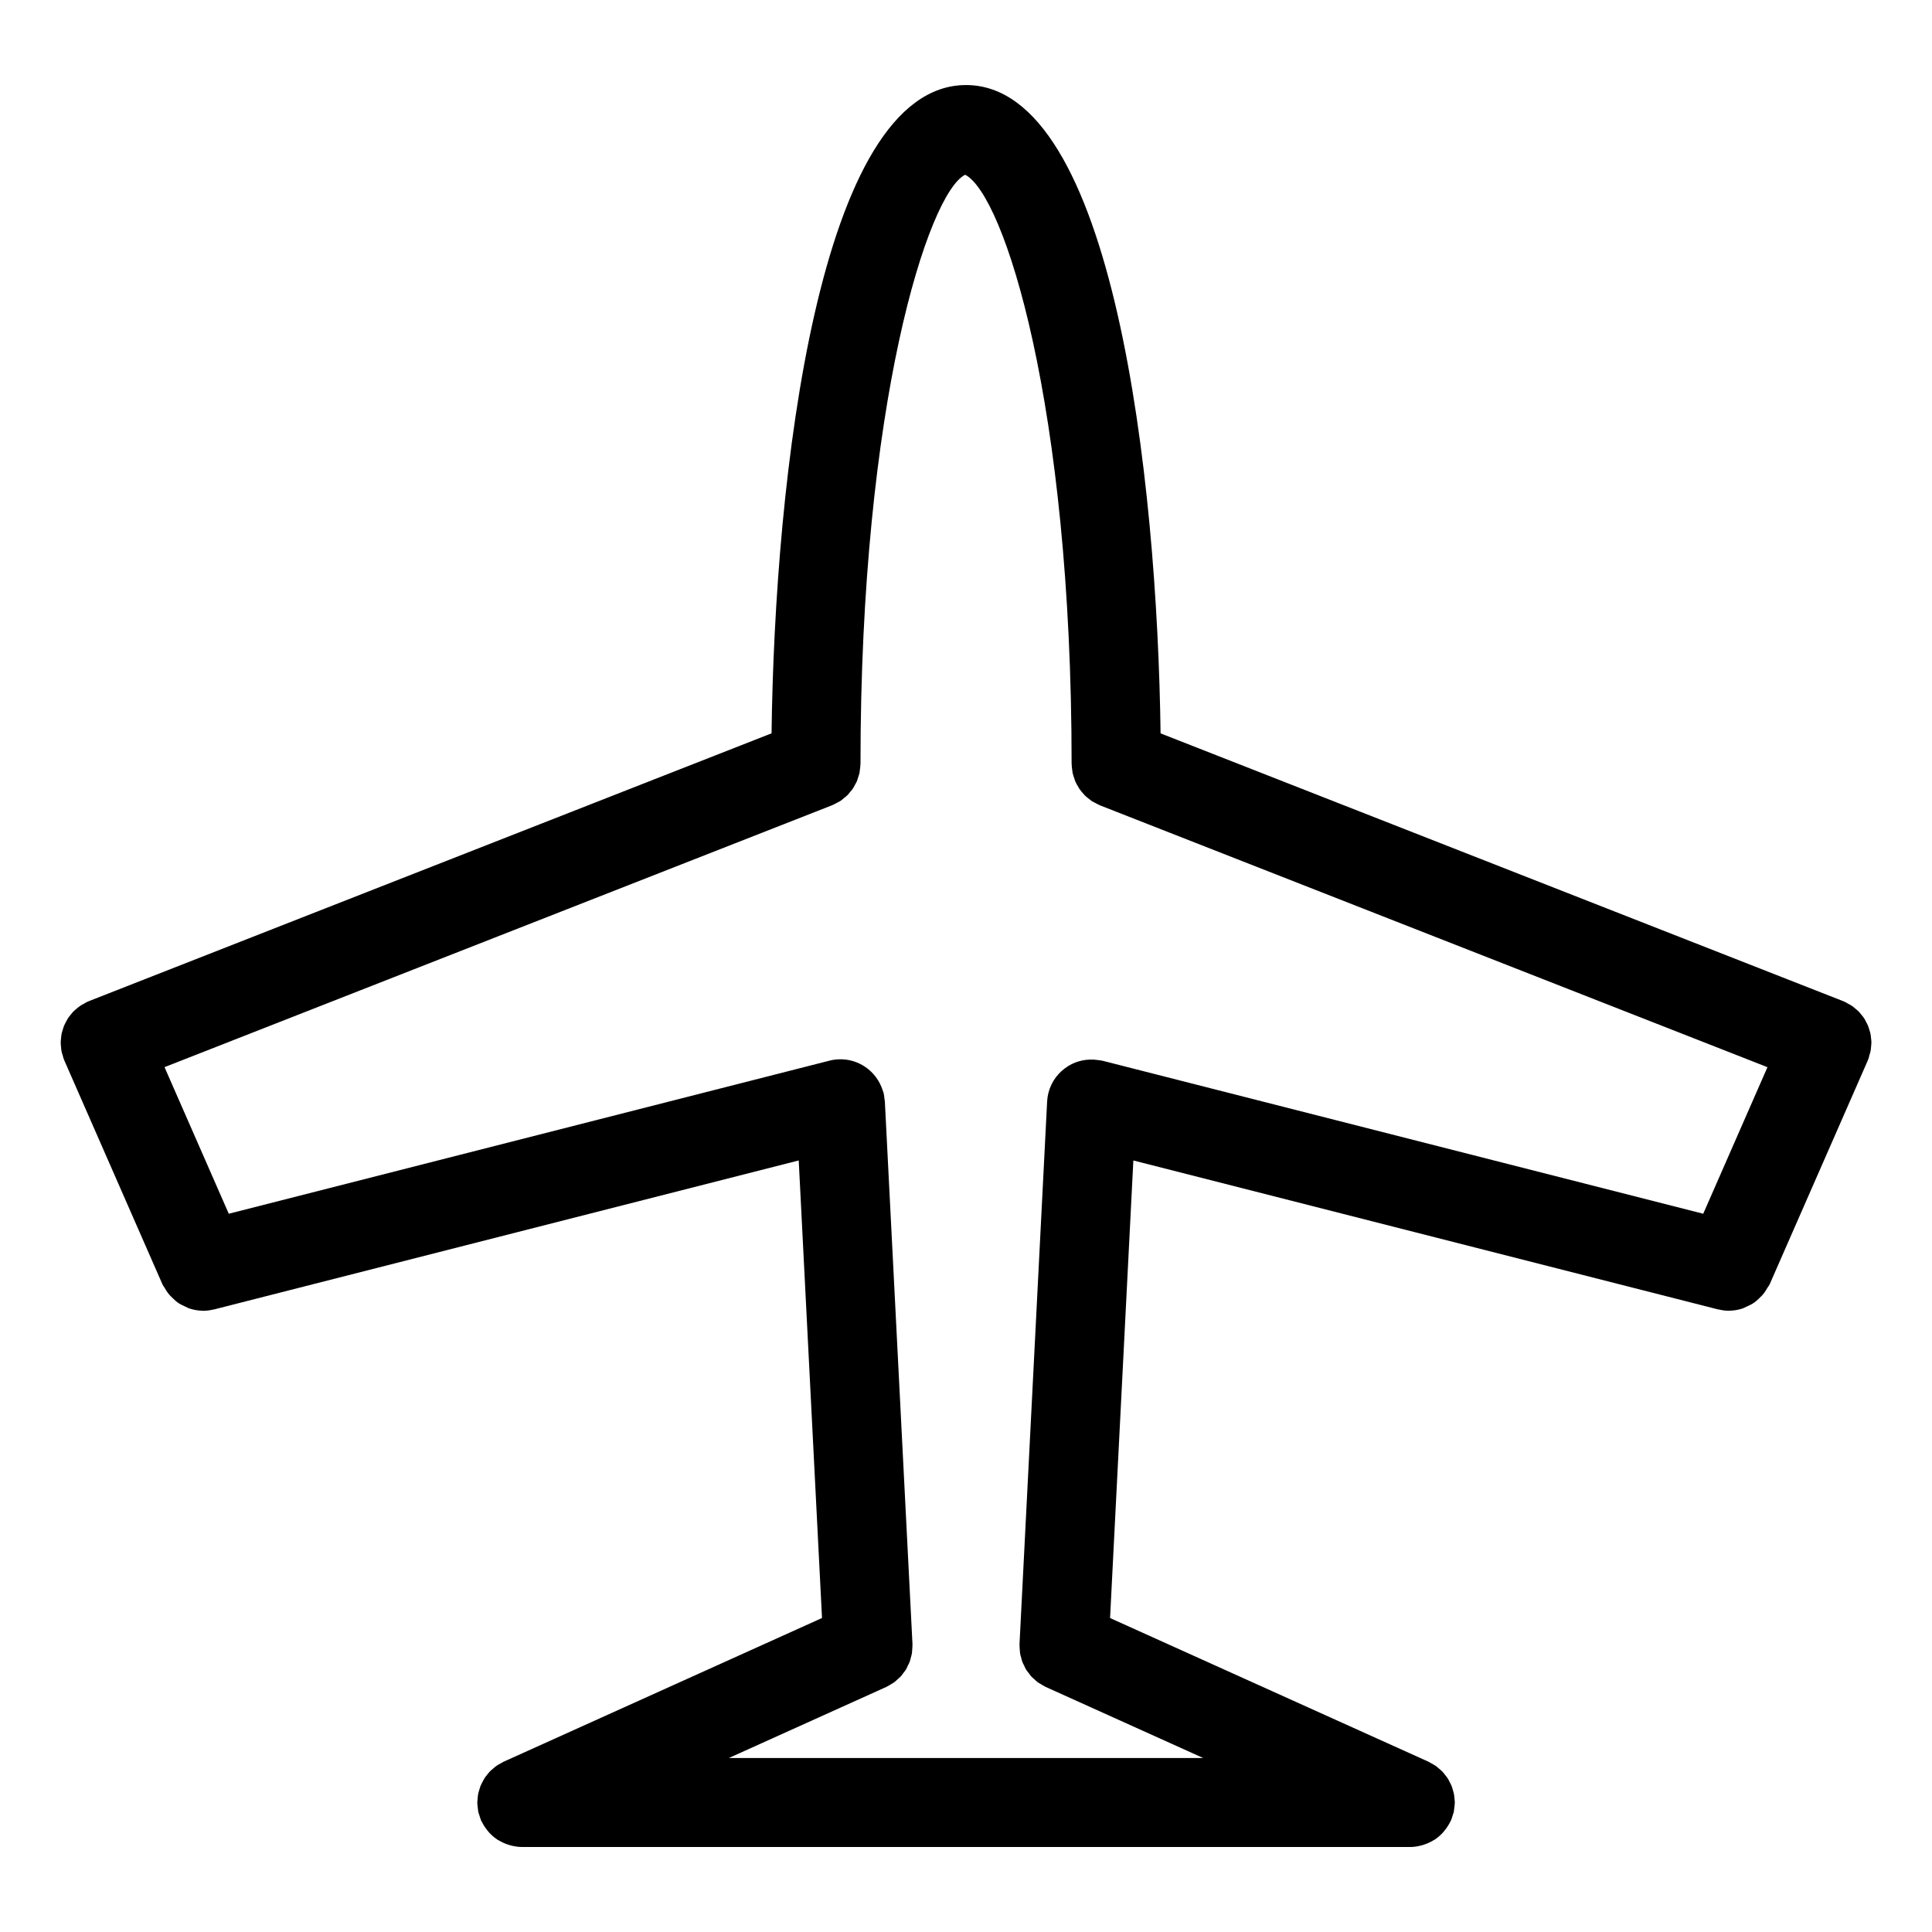 <?xml version="1.0" encoding="UTF-8"?>
<!-- Uploaded to: ICON Repo, www.svgrepo.com, Generator: ICON Repo Mixer Tools -->
<svg fill="#000000" width="800px" height="800px" version="1.1" viewBox="144 144 512 512" xmlns="http://www.w3.org/2000/svg">
 <path d="m639.39 423.72c0.117-0.395 0.25-0.789 0.332-1.18 0.078-0.395 0.102-0.781 0.133-1.164 0.031-0.379 0.086-0.746 0.086-1.125 0-0.41-0.062-0.812-0.102-1.203-0.047-0.355-0.062-0.707-0.133-1.055-0.086-0.402-0.211-0.781-0.332-1.156-0.109-0.34-0.195-0.676-0.332-1.008-0.156-0.363-0.348-0.699-0.527-1.055-0.164-0.324-0.332-0.645-0.527-0.953-0.203-0.324-0.465-0.605-0.707-0.906-0.234-0.293-0.465-0.598-0.73-0.867-0.262-0.27-0.566-0.504-0.867-0.754-0.301-0.25-0.582-0.504-0.906-0.73-0.324-0.211-0.676-0.387-1.023-0.574-0.293-0.156-0.551-0.348-0.859-0.488-0.078-0.031-0.156-0.047-0.227-0.078-0.07-0.031-0.133-0.07-0.195-0.102l-180.91-70.973c-0.867-67.449-12.426-171.81-51.562-171.81-39.133 0-50.688 104.36-51.531 171.8l-180.92 70.973c-0.07 0.031-0.133 0.078-0.195 0.102-0.078 0.031-0.156 0.047-0.227 0.078-0.301 0.133-0.551 0.316-0.828 0.473-0.363 0.188-0.723 0.371-1.055 0.598-0.324 0.211-0.598 0.473-0.891 0.707-0.309 0.25-0.613 0.496-0.891 0.77-0.27 0.277-0.496 0.574-0.73 0.875-0.234 0.293-0.488 0.574-0.691 0.891-0.211 0.324-0.379 0.66-0.551 1-0.172 0.332-0.363 0.652-0.504 1-0.148 0.355-0.242 0.715-0.355 1.086-0.109 0.363-0.227 0.707-0.309 1.078-0.078 0.387-0.102 0.77-0.141 1.148-0.039 0.371-0.094 0.738-0.094 1.109 0 0.41 0.047 0.812 0.086 1.211 0.031 0.363 0.047 0.723 0.117 1.086 0.078 0.418 0.219 0.82 0.348 1.227 0.086 0.285 0.133 0.582 0.242 0.867 0.023 0.055 0.062 0.094 0.086 0.148 0.039 0.094 0.047 0.188 0.094 0.285l25.977 59.27c0.145 0.375 0.418 0.656 0.617 1.004 0.262 0.457 0.504 0.883 0.82 1.289 0.457 0.605 0.969 1.133 1.52 1.621 0.348 0.316 0.668 0.645 1.047 0.914 0.66 0.465 1.371 0.812 2.109 1.133 0.371 0.164 0.715 0.379 1.109 0.496 1.117 0.363 2.281 0.566 3.481 0.582 0.031 0 0.062 0.016 0.094 0.016h0.008 0.008c0.898 0 1.793-0.133 2.691-0.34 0.07-0.023 0.148-0.016 0.219-0.031l154.91-39.477 6.172 121.26-84.414 38.102c-0.25 0.117-0.457 0.277-0.691 0.402-0.41 0.219-0.828 0.434-1.203 0.699-0.316 0.211-0.582 0.48-0.875 0.723-0.293 0.242-0.59 0.48-0.852 0.754-0.277 0.285-0.496 0.59-0.738 0.898-0.234 0.293-0.48 0.574-0.676 0.898-0.195 0.309-0.355 0.637-0.527 0.961-0.18 0.355-0.371 0.691-0.52 1.07-0.141 0.348-0.227 0.715-0.34 1.078-0.102 0.371-0.227 0.723-0.301 1.109-0.086 0.457-0.109 0.914-0.141 1.387-0.016 0.27-0.078 0.52-0.078 0.797 0 0.039 0.008 0.086 0.008 0.125 0 0.473 0.078 0.938 0.141 1.41 0.039 0.324 0.055 0.645 0.117 0.953 0.062 0.316 0.188 0.613 0.293 0.922 0.133 0.457 0.262 0.906 0.441 1.332 0.016 0.039 0.023 0.086 0.039 0.125 0.039 0.094 0.117 0.164 0.164 0.25 0.402 0.828 0.906 1.598 1.48 2.305 0.156 0.188 0.301 0.387 0.465 0.559 0.668 0.723 1.41 1.371 2.234 1.906 0.133 0.094 0.285 0.148 0.426 0.227 0.723 0.441 1.504 0.781 2.32 1.055 0.234 0.07 0.457 0.148 0.691 0.211 0.961 0.242 1.945 0.426 2.984 0.426l117.71 0.004h117.73c1.039 0 2.023-0.172 2.984-0.426 0.227-0.07 0.465-0.148 0.691-0.211 0.82-0.277 1.59-0.613 2.32-1.047 0.141-0.086 0.293-0.148 0.434-0.234 0.82-0.535 1.551-1.172 2.219-1.898 0.164-0.18 0.316-0.387 0.48-0.582 0.574-0.699 1.07-1.465 1.473-2.281 0.047-0.102 0.125-0.164 0.164-0.262 0.016-0.039 0.023-0.086 0.039-0.125 0.18-0.418 0.309-0.859 0.441-1.309 0.102-0.316 0.227-0.629 0.301-0.945 0.062-0.309 0.07-0.629 0.117-0.938 0.062-0.48 0.141-0.945 0.141-1.426 0-0.039 0.016-0.086 0.016-0.125 0-0.27-0.062-0.52-0.078-0.797-0.039-0.473-0.055-0.93-0.148-1.387-0.07-0.387-0.188-0.738-0.293-1.102-0.109-0.371-0.195-0.738-0.34-1.094-0.148-0.363-0.34-0.699-0.512-1.039-0.164-0.34-0.332-0.676-0.535-0.992-0.195-0.309-0.441-0.582-0.66-0.867-0.242-0.316-0.488-0.637-0.762-0.922-0.262-0.27-0.543-0.496-0.828-0.738-0.293-0.25-0.574-0.512-0.898-0.746-0.371-0.25-0.781-0.465-1.172-0.676-0.242-0.133-0.465-0.301-0.715-0.418l-84.426-38.094 6.172-121.26 154.91 39.461c0.07 0.016 0.141 0.008 0.203 0.023 0.898 0.211 1.801 0.348 2.699 0.348h0.016c0.031 0 0.062-0.016 0.102-0.016 1.188-0.016 2.363-0.219 3.481-0.582 0.387-0.125 0.723-0.34 1.094-0.496 0.738-0.324 1.457-0.668 2.117-1.141 0.379-0.262 0.691-0.582 1.039-0.891 0.559-0.504 1.078-1.031 1.535-1.645 0.301-0.402 0.543-0.82 0.805-1.266 0.195-0.355 0.48-0.637 0.645-1.023l25.977-59.254c0.039-0.094 0.055-0.188 0.094-0.285 0.023-0.055 0.062-0.094 0.086-0.148 0.105-0.297 0.145-0.605 0.238-0.902zm-239.61-233.41c10.305 5.289 28.207 60.867 28.207 156.09 0 0.047 0.016 0.086 0.016 0.133 0 0.535 0.078 1.055 0.156 1.582 0.039 0.25 0.047 0.504 0.102 0.754 0.102 0.488 0.277 0.961 0.441 1.426 0.094 0.25 0.148 0.52 0.25 0.762 0.211 0.512 0.504 1 0.805 1.48 0.102 0.164 0.164 0.34 0.277 0.496 0.355 0.52 0.77 1 1.203 1.465 0.086 0.086 0.148 0.188 0.227 0.277 0.387 0.387 0.828 0.715 1.266 1.047 0.172 0.133 0.332 0.285 0.504 0.41 0.355 0.234 0.746 0.41 1.133 0.613 0.316 0.164 0.621 0.355 0.953 0.488 0.055 0.023 0.109 0.062 0.164 0.086l176.91 69.398-17.02 38.84-159.07-40.516c-0.48-0.125-0.984-0.164-1.48-0.234-2.754-0.371-5.441 0.203-7.684 1.574-0.047 0.031-0.078 0.062-0.117 0.086-0.574 0.371-1.133 0.762-1.637 1.219-2.258 2.016-3.723 4.887-3.891 8.172v0.047 0.008l-7.312 143.66c0 0.047 0.008 0.094 0.008 0.141-0.023 0.496 0.031 0.977 0.07 1.473 0.031 0.293 0.023 0.59 0.07 0.883 0.062 0.402 0.188 0.781 0.301 1.156 0.094 0.363 0.164 0.723 0.285 1.062 0.133 0.34 0.309 0.652 0.473 0.977 0.164 0.355 0.316 0.723 0.512 1.062 0.211 0.355 0.496 0.66 0.746 0.992 0.203 0.27 0.387 0.559 0.605 0.812 0.262 0.293 0.574 0.527 0.867 0.797 0.277 0.25 0.535 0.52 0.844 0.754 0.242 0.18 0.535 0.324 0.812 0.496 0.402 0.242 0.797 0.504 1.219 0.707 0.047 0.016 0.078 0.047 0.125 0.07l41.738 18.836-62.859 0.004h-62.852l41.73-18.836c0.039-0.023 0.078-0.055 0.125-0.07 0.441-0.203 0.844-0.473 1.25-0.723 0.25-0.164 0.535-0.301 0.77-0.48 0.324-0.234 0.598-0.52 0.898-0.797 0.277-0.25 0.566-0.48 0.82-0.746 0.25-0.27 0.441-0.582 0.66-0.875 0.234-0.309 0.496-0.598 0.691-0.93 0.211-0.348 0.363-0.73 0.543-1.102 0.148-0.316 0.324-0.605 0.441-0.93 0.133-0.355 0.203-0.73 0.301-1.094 0.102-0.379 0.227-0.746 0.293-1.141 0.047-0.293 0.039-0.598 0.07-0.898 0.039-0.488 0.086-0.969 0.07-1.457 0-0.047 0.008-0.094 0.008-0.141l-7.312-143.67v-0.055-0.023c-0.008-0.242-0.086-0.48-0.109-0.715-0.055-0.527-0.102-1.07-0.234-1.598 0-0.008-0.008-0.016-0.008-0.023-0.062-0.227-0.164-0.434-0.234-0.652-1.645-5.141-6.496-8.477-11.777-8.203h-0.016c-0.828 0.039-1.637 0.172-2.418 0.379l-159.08 40.539-17.027-38.848 176.92-69.406c0.039-0.016 0.078-0.047 0.125-0.062 0.457-0.18 0.875-0.434 1.309-0.668 0.262-0.141 0.535-0.262 0.781-0.426 0.348-0.227 0.652-0.512 0.977-0.781 0.27-0.227 0.566-0.426 0.812-0.668 0.285-0.277 0.512-0.598 0.762-0.906 0.227-0.277 0.488-0.535 0.684-0.828 0.25-0.371 0.441-0.77 0.652-1.164 0.141-0.277 0.324-0.527 0.441-0.812 0.156-0.363 0.25-0.746 0.371-1.133 0.117-0.355 0.25-0.699 0.332-1.062 0.062-0.301 0.07-0.613 0.117-0.922 0.062-0.473 0.141-0.945 0.141-1.426 0-0.047 0.016-0.094 0.016-0.141-0.023-95.582 18.012-151.25 27.734-156.09z"/>
</svg>